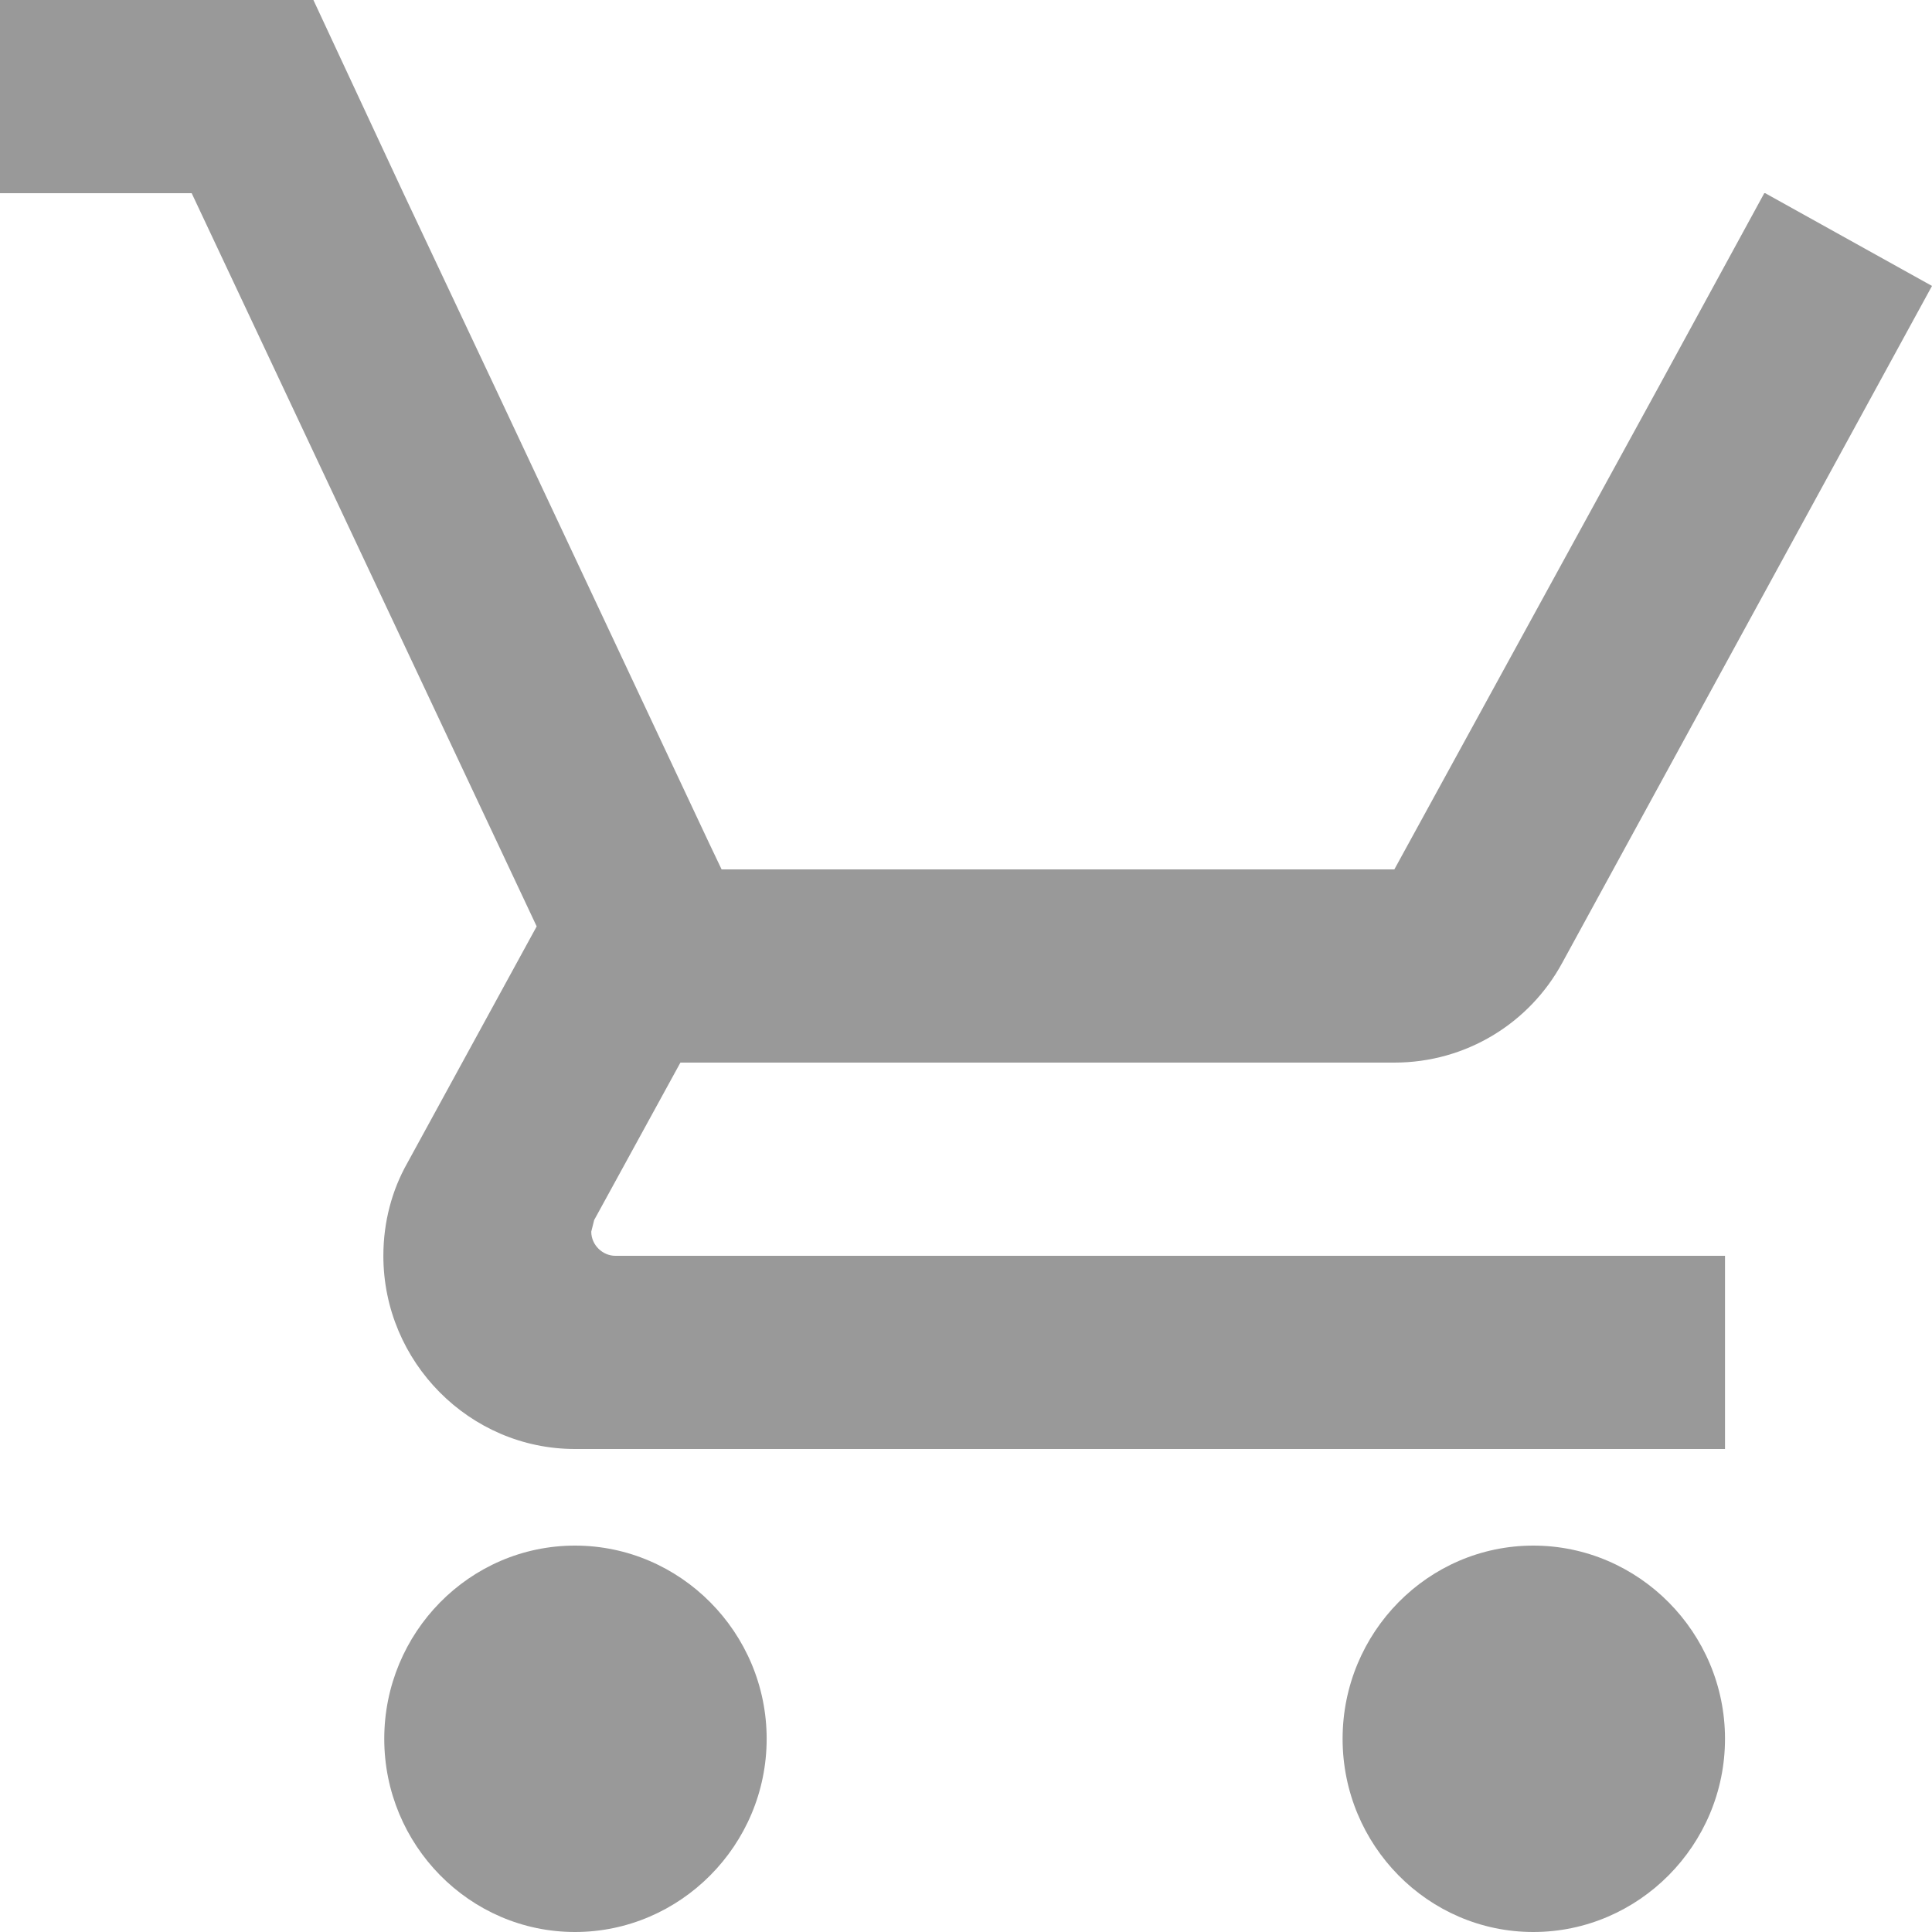 <?xml version="1.0" encoding="UTF-8"?>
<svg width="28px" height="28px" viewBox="0 0 28 28" version="1.1" xmlns="http://www.w3.org/2000/svg" xmlns:xlink="http://www.w3.org/1999/xlink">
    <!-- Generator: Sketch 52.1 (67048) - http://www.bohemiancoding.com/sketch -->
    <title>Shape</title>
    <desc>Created with Sketch.</desc>
    <g id="Symbols" stroke="none" stroke-width="1" fill="none" fill-rule="evenodd">
        <g id="Componentes/Footer" transform="translate(-994, -113)" fill="#999999">
            <g id="Footer" transform="translate(0, -1)">
                <g id="Group-9">
                    <path d="M1002.333,136.4 C1000.806,136.4 999.569,137.66 999.569,139.2 C999.569,140.74 1000.806,142 1002.333,142 C1003.861,142 1005.111,140.74 1005.111,139.2 C1005.111,137.66 1003.861,136.4 1002.333,136.4 L1002.333,136.4 Z M1016.222,136.4 C1014.694,136.4 1013.458,137.66 1013.458,139.2 C1013.458,140.74 1014.694,142 1016.222,142 C1017.75,142 1019,140.74 1019,139.2 C1019,137.66 1017.75,136.4 1016.222,136.4 L1016.222,136.4 Z M1002.569,131.85 L1002.611,131.682 L1003.861,129.4 L1014.208,129.4 C1015.25,129.4 1016.167,128.826 1016.639,127.958 L1022,118.144 L1019.583,116.8 L1019.569,116.8 L1018.042,119.6 L1014.208,126.6 L1004.458,126.6 L1004.278,126.222 L1001.167,119.6 L999.847,116.8 L998.542,114 L994,114 L994,116.8 L996.778,116.8 L1001.778,127.426 L999.903,130.856 C999.681,131.248 999.556,131.71 999.556,132.2 C999.556,133.74 1000.806,135 1002.333,135 L1019,135 L1019,132.2 L1002.917,132.2 C1002.736,132.2 1002.569,132.046 1002.569,131.85 L1002.569,131.85 Z" id="Shape"></path>
                </g>
            </g>
        </g>
    </g>
</svg>